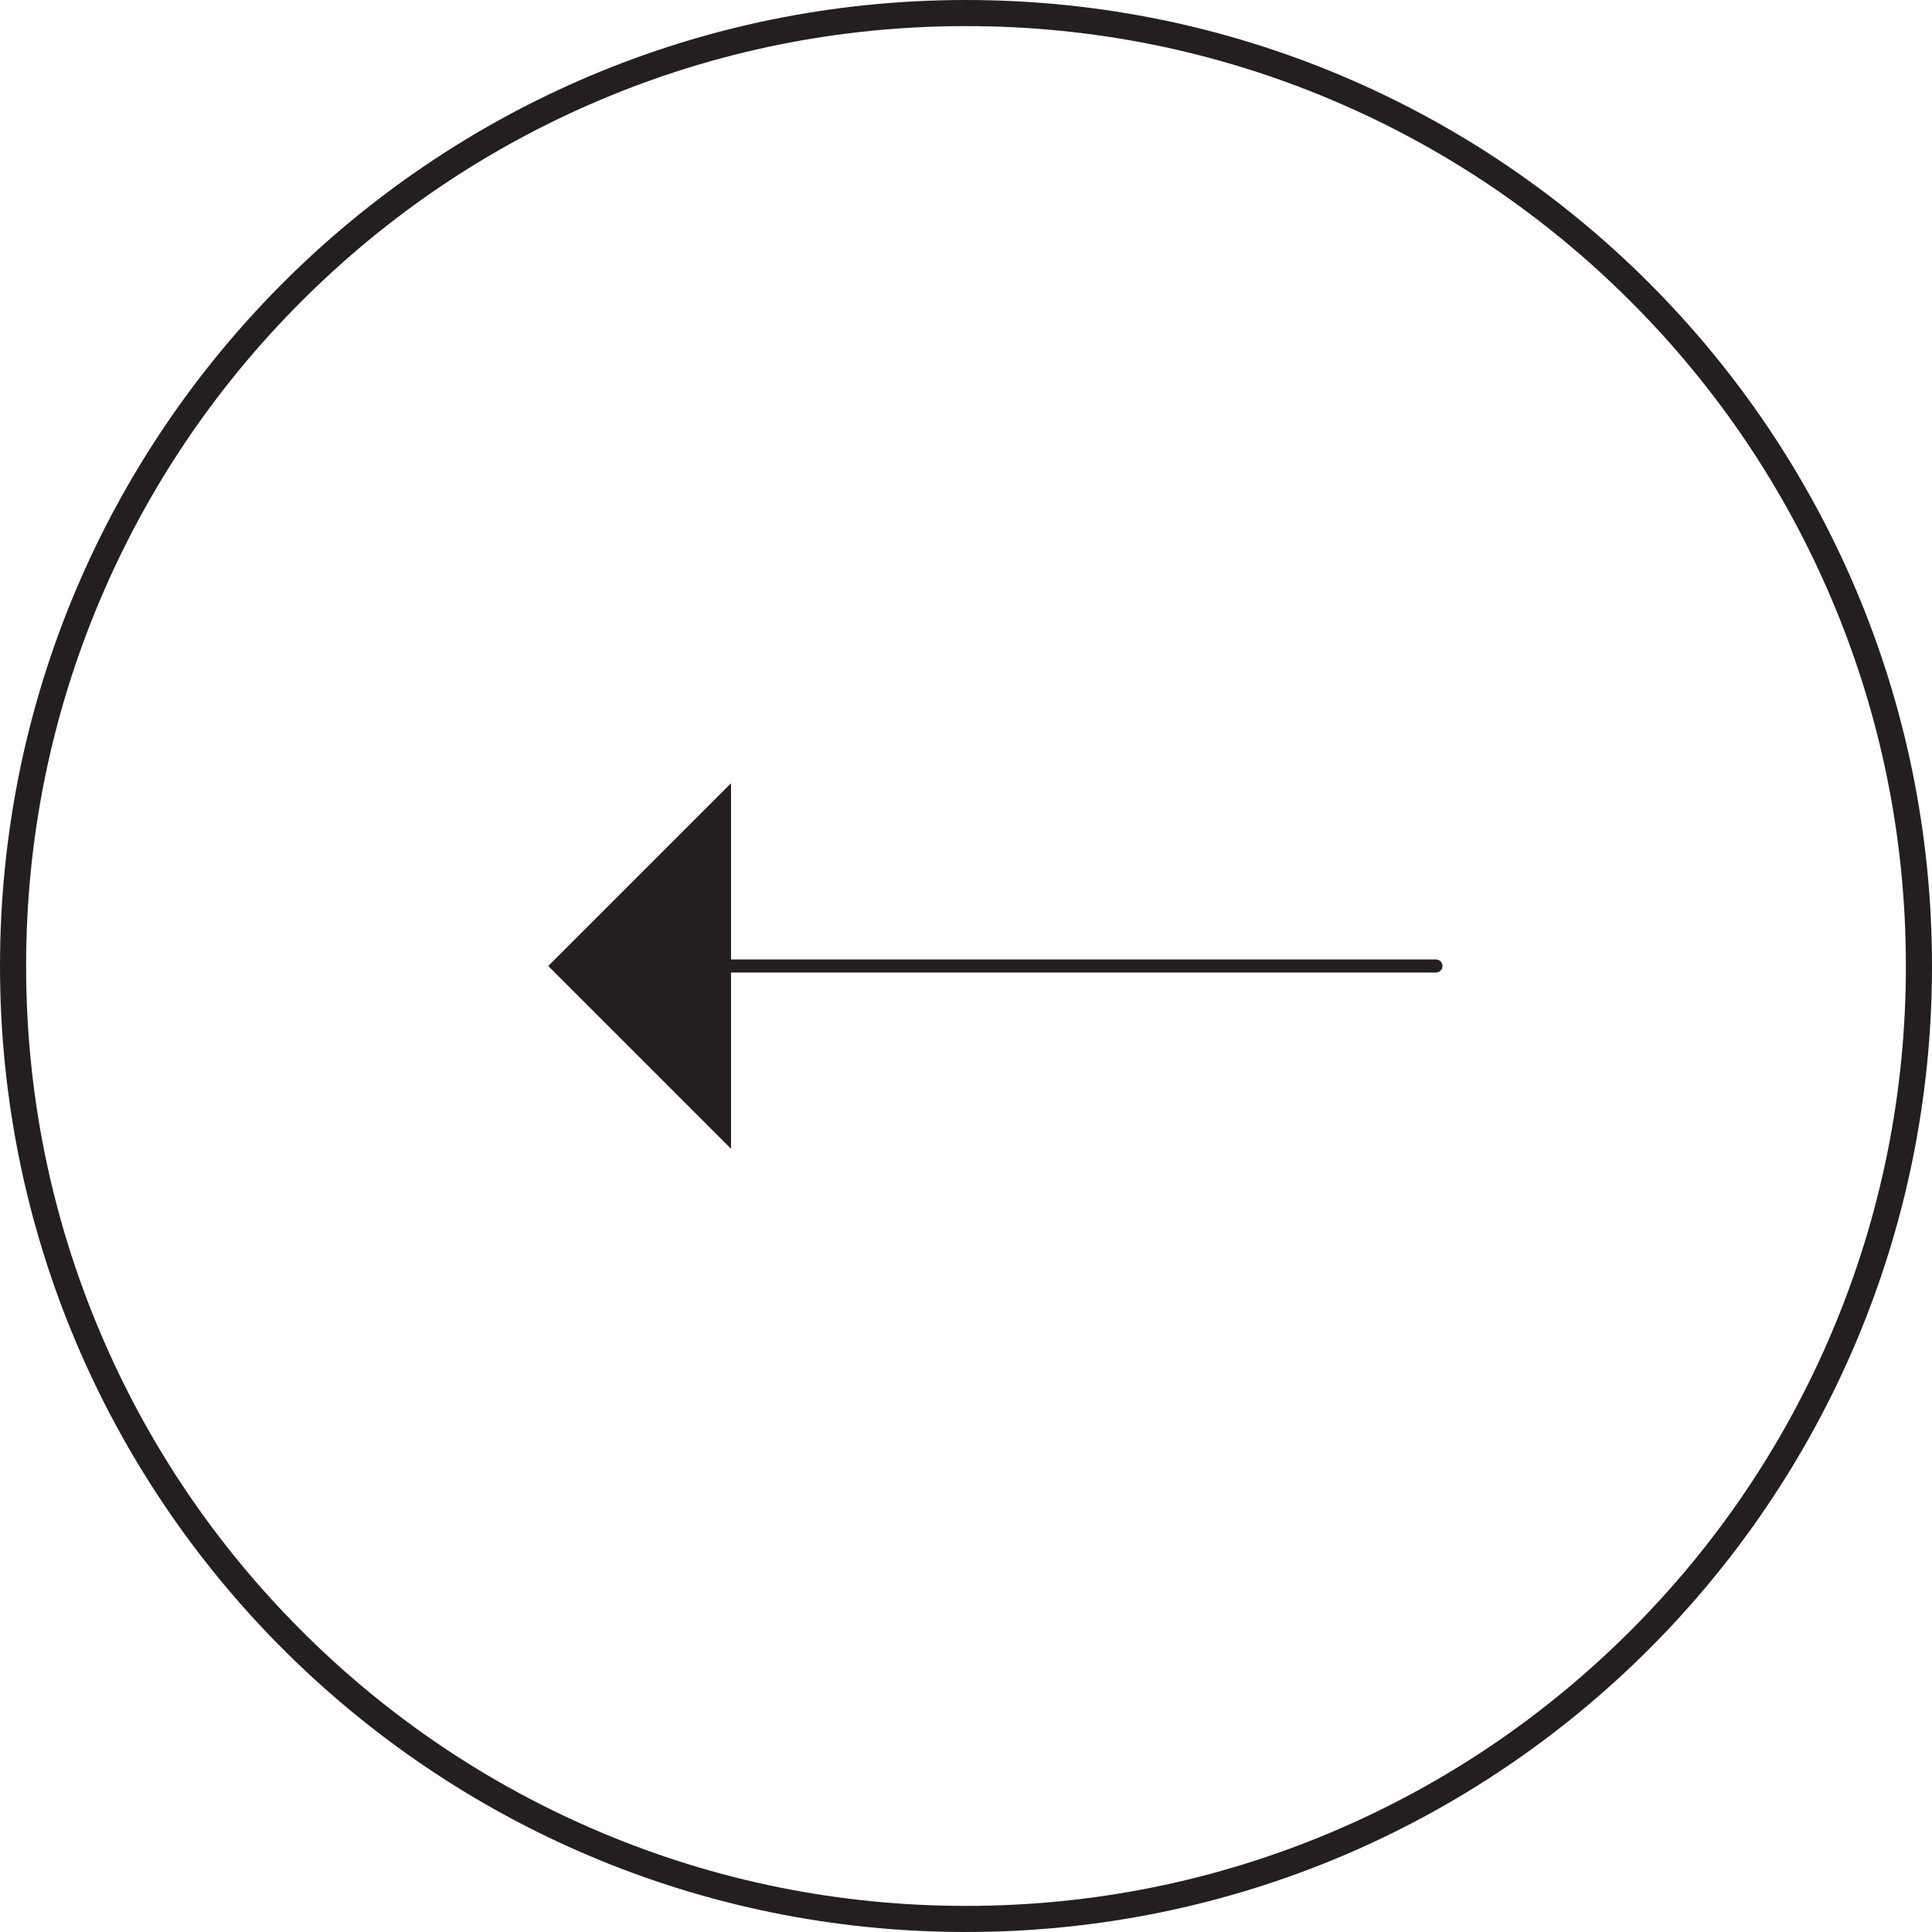 <svg xmlns="http://www.w3.org/2000/svg" width="74" height="74" viewBox="0 0 74 74">
  <g id="Group_32633" data-name="Group 32633" transform="translate(-48 -2884)">
    <g id="Group_32339" data-name="Group 32339" transform="translate(48 2884)">
      <g id="Group_32338" data-name="Group 32338">
        <g id="Path_12923" data-name="Path 12923" fill="none">
          <path d="M37,0A37,37,0,1,0,74,37,37,37,0,0,0,37,0Z" stroke="none"/>
          <path d="M 37 1 C 32.14 1 27.425 1.952 22.987 3.829 C 18.701 5.642 14.851 8.238 11.544 11.544 C 8.238 14.851 5.642 18.701 3.829 22.987 C 1.952 27.425 1 32.14 1 37 C 1 41.86 1.952 46.575 3.829 51.013 C 5.642 55.299 8.238 59.149 11.544 62.456 C 14.851 65.762 18.701 68.358 22.987 70.171 C 27.425 72.048 32.14 73 37 73 C 41.86 73 46.575 72.048 51.013 70.171 C 55.299 68.358 59.149 65.762 62.456 62.456 C 65.762 59.149 68.358 55.299 70.171 51.013 C 72.048 46.575 73 41.86 73 37 C 73 32.14 72.048 27.425 70.171 22.987 C 68.358 18.701 65.762 14.851 62.456 11.544 C 59.149 8.238 55.299 5.642 51.013 3.829 C 46.575 1.952 41.86 1 37 1 M 37 0 C 57.435 0 74 16.565 74 37 C 74 57.435 57.435 74 37 74 C 16.565 74 0 57.435 0 37 C 0 16.565 16.565 0 37 0 Z" stroke="none" fill="#231f20"/>
        </g>
        <g id="Group_7302" data-name="Group 7302" transform="translate(22.905 37)">
          <line id="Line_76" data-name="Line 76" x1="32" transform="translate(0.096)" fill="none" stroke="#231f20" stroke-linecap="round" stroke-width="0.5"/>
        </g>
      </g>
      <path id="Polygon_4" data-name="Polygon 4" d="M7,0l7,7H0Z" transform="translate(21 44) rotate(-90)" fill="#231f20"/>
    </g>
  </g>
</svg>
